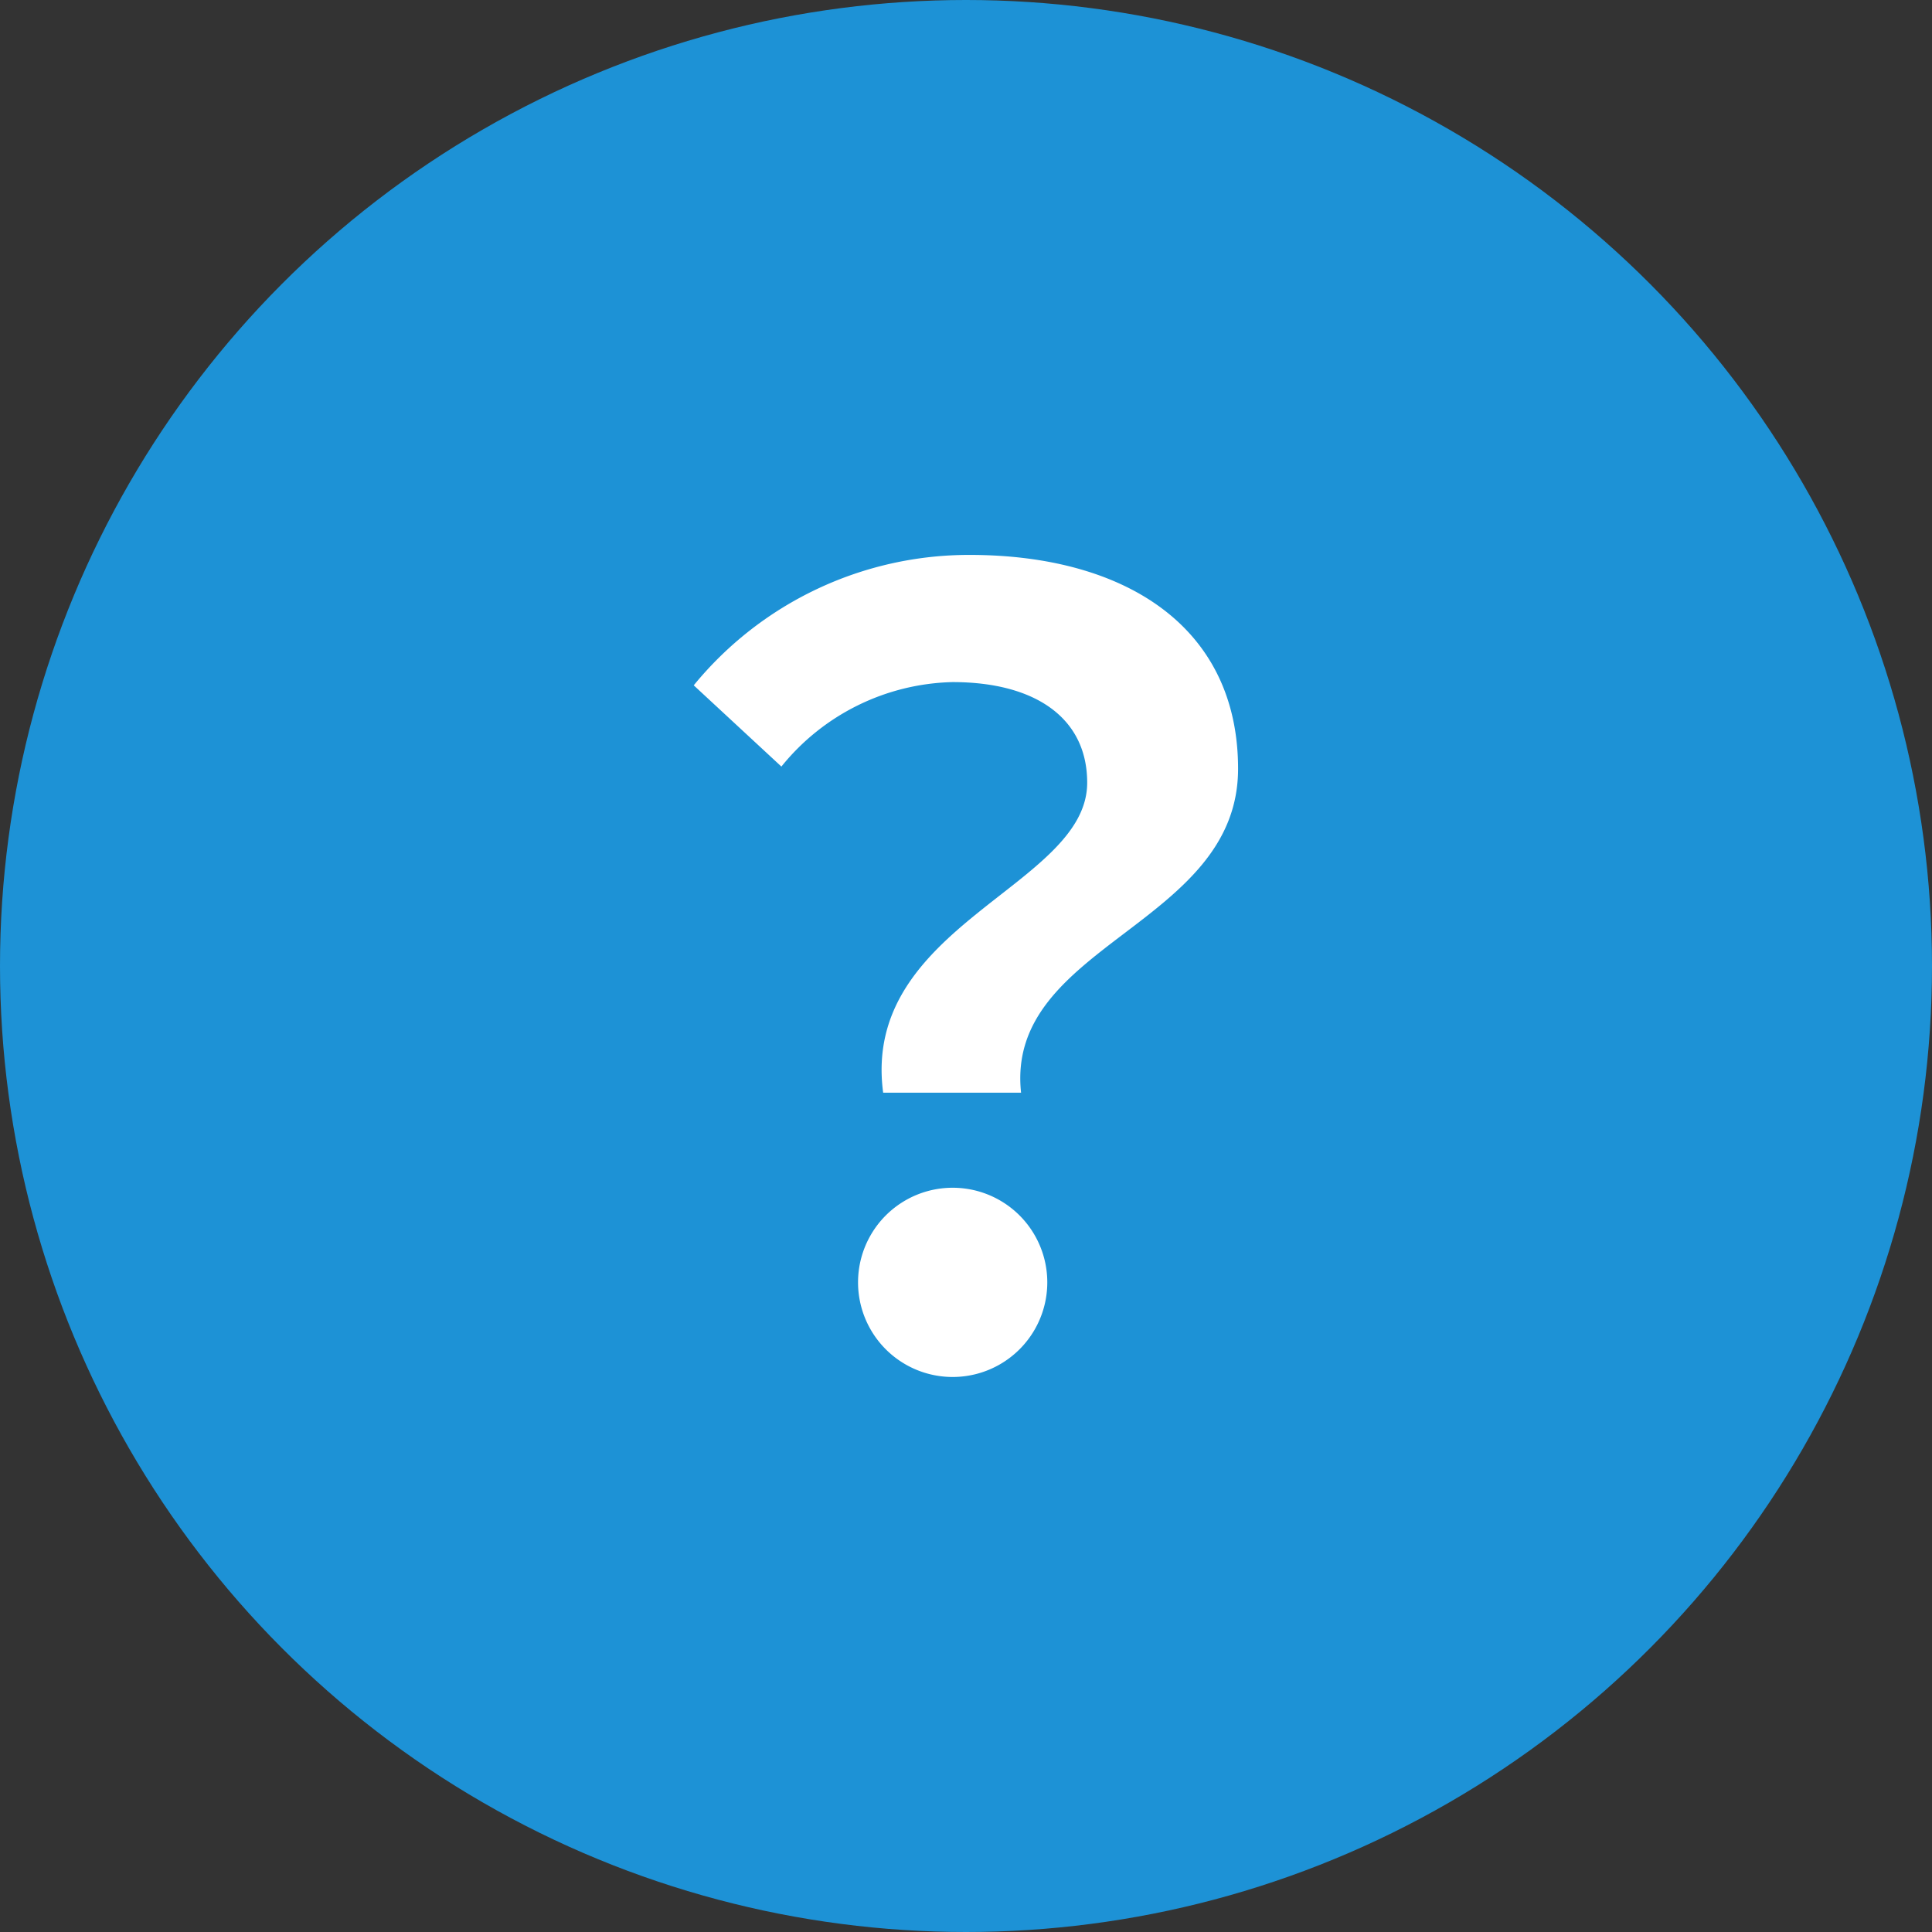 <svg xmlns="http://www.w3.org/2000/svg" width="40" height="40" viewBox="0 0 40 40">
  <rect x="0" y="0" width="40" height="40" fill="#333333" stroke="none"/>
  <g id="グループ_367" data-name="グループ 367" transform="translate(-788.056 -962.015)">
    <circle id="楕円形_24" data-name="楕円形 24" cx="20" cy="20" r="20" transform="translate(788.056 962.015)" fill="#1d92d6"/>
    <path id="パス_656" data-name="パス 656" d="M11.822,23.814h2.855c-.332-3.077,4.493-3.453,4.493-6.707,0-2.944-2.346-4.427-5.556-4.427A7.365,7.365,0,0,0,7.9,15.38l1.815,1.682a4.693,4.693,0,0,1,3.542-1.749c1.727,0,2.789.753,2.789,2.081C16.05,19.542,11.357,20.339,11.822,23.814ZM13.261,29.7a1.959,1.959,0,0,0,0-3.918,1.959,1.959,0,0,0,0,3.918Z" transform="translate(794.519 960.824)" fill="#fff"/>
  </g>
</svg>
